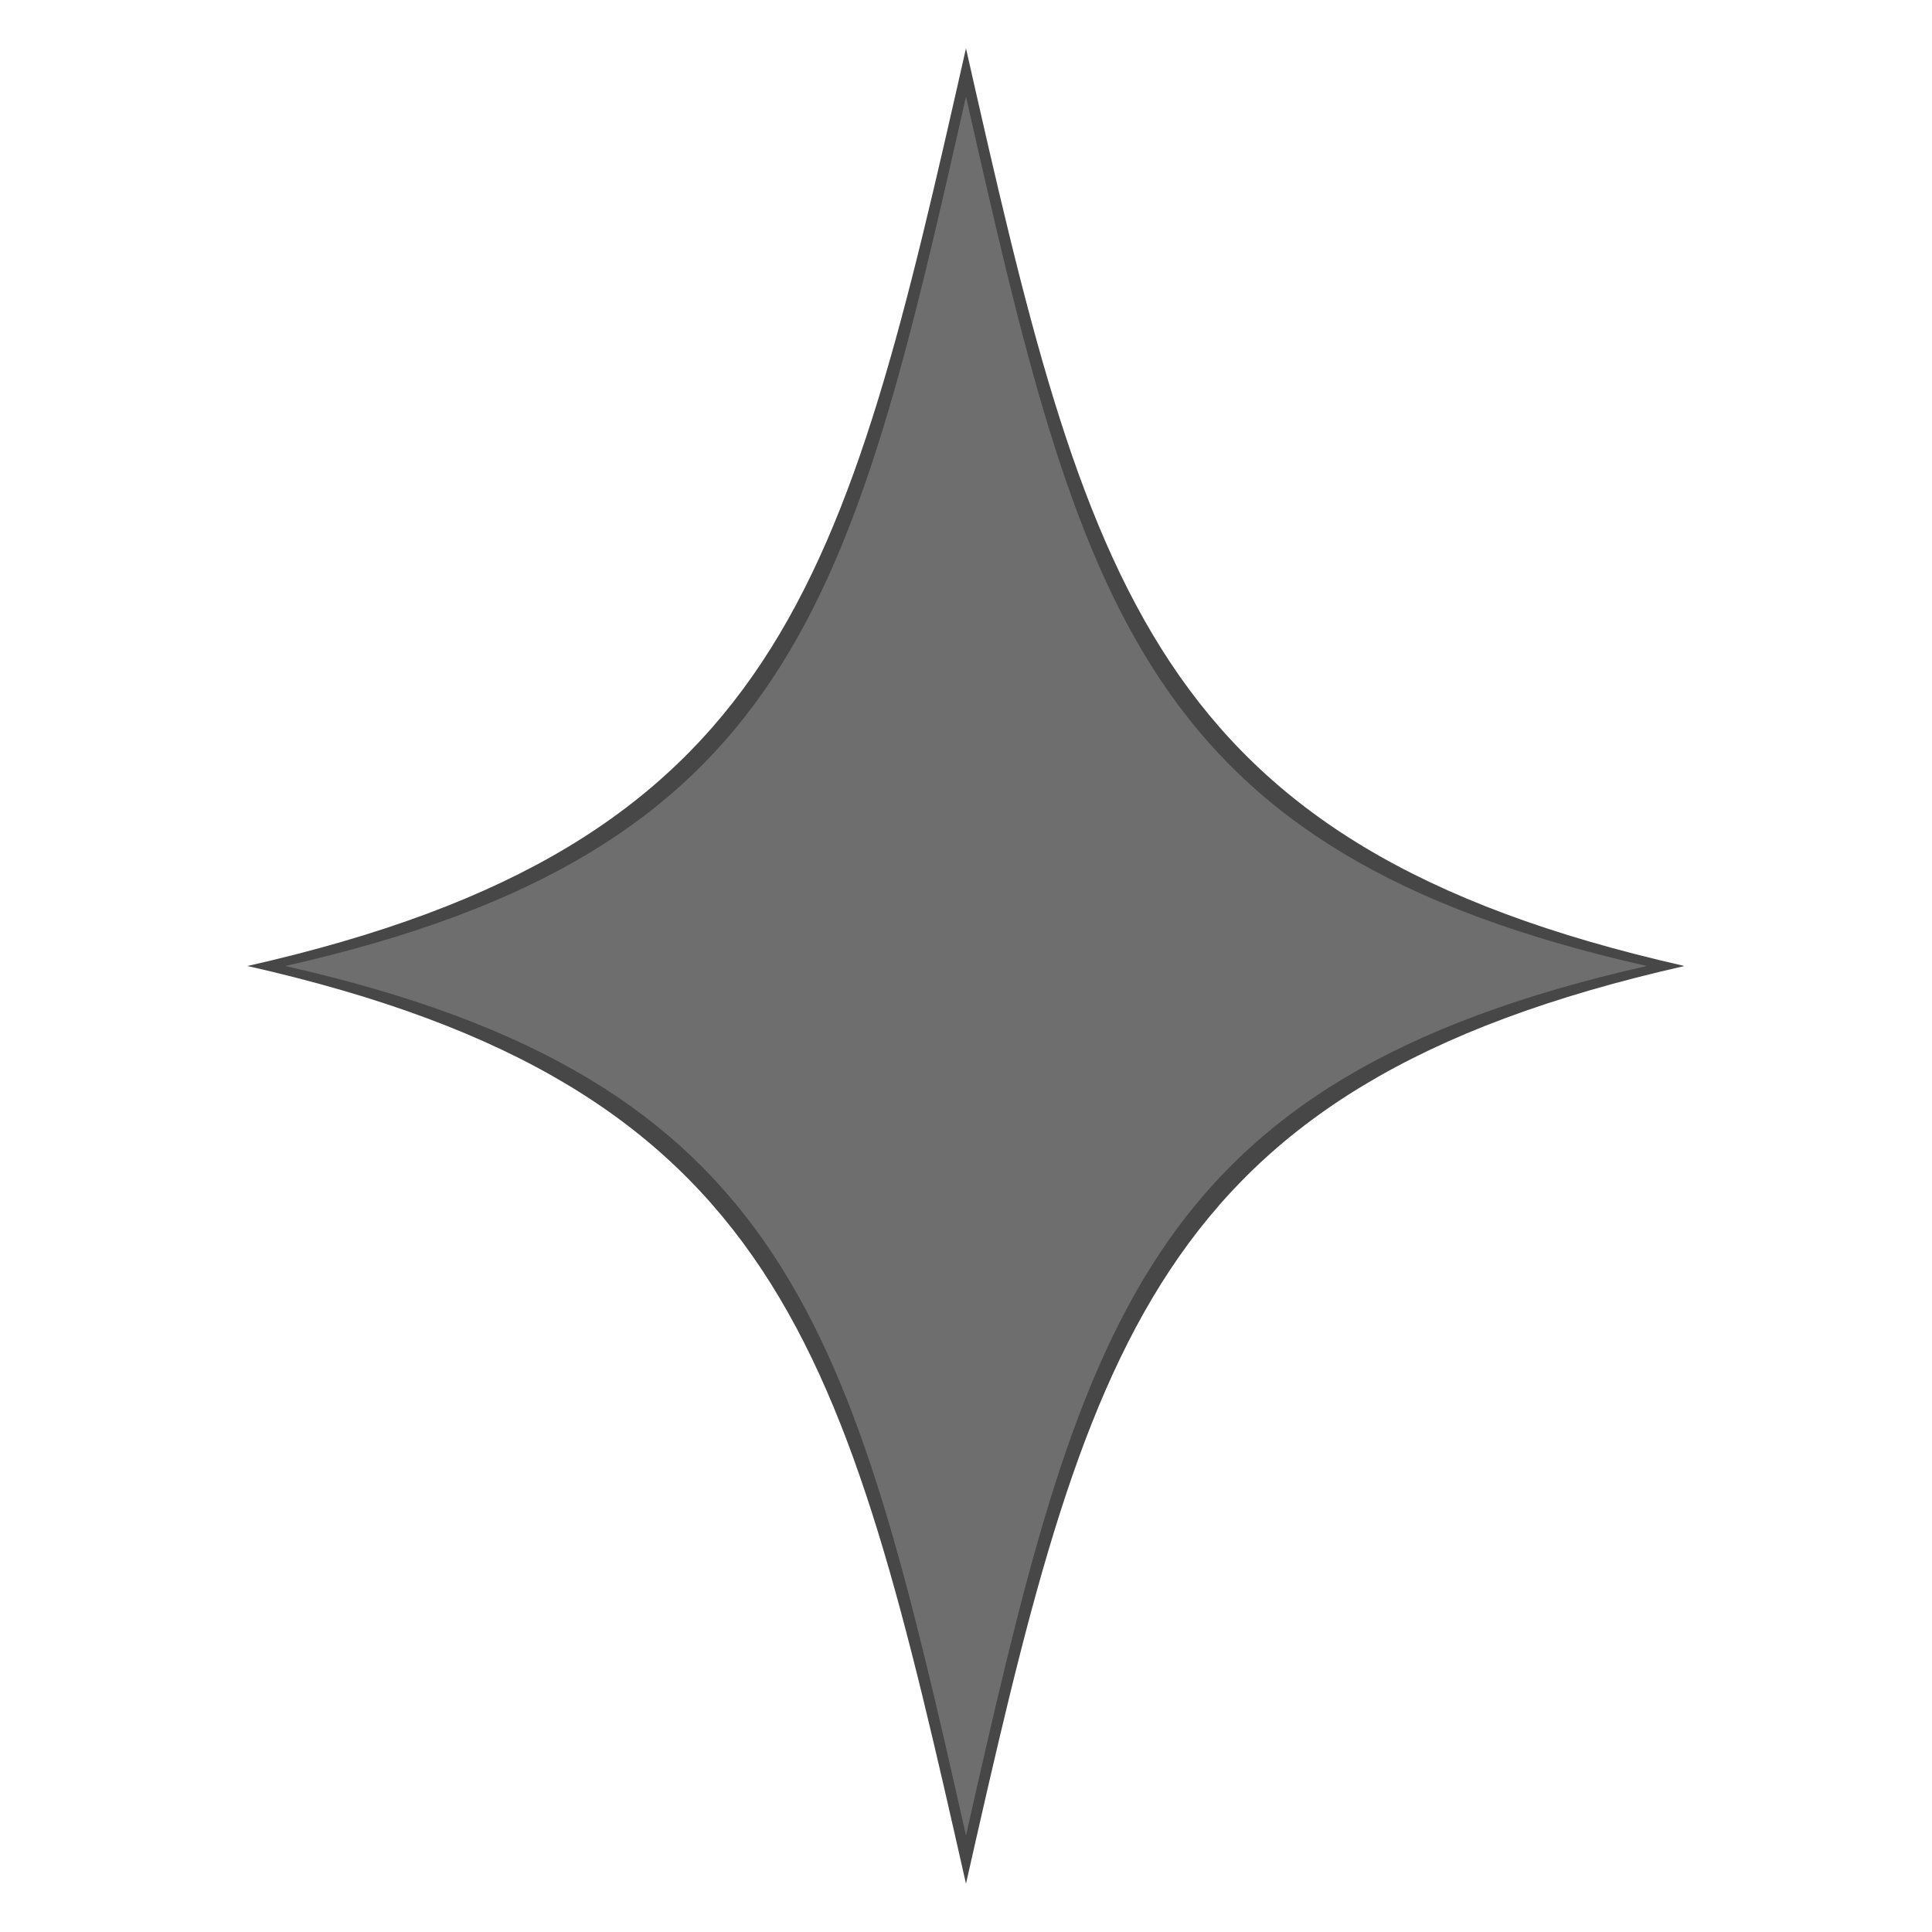 <?xml version="1.0" encoding="UTF-8"?>
<svg data-bbox="48.023 9.375 278.947 356.25" height="500" viewBox="0 0 375 375" width="500" xmlns="http://www.w3.org/2000/svg" data-type="color">
    <g>
        <defs>
            <clipPath id="9984d204-7bd7-44cd-ae9c-b9a39735766e">
                <path d="M48 9.375h278.82v356.25H48Zm0 0"/>
            </clipPath>
            <clipPath id="6df14ca7-56a0-4aed-af85-c9cb1dd84419">
                <path d="M55.172 18.75h264.75v337.5H55.172Zm0 0"/>
            </clipPath>
        </defs>
        <g clip-path="url(#9984d204-7bd7-44cd-ae9c-b9a39735766e)">
            <path d="M187.496 9.375C210.93 113.109 223.234 164.066 326.97 187.5c-103.727 23.434-116.031 74.39-139.473 178.125C164.062 261.891 151.758 210.934 48.023 187.5c103.735-23.434 116.04-74.39 139.473-178.125m0 0" fill="#474747" data-color="1"/>
        </g>
        <g clip-path="url(#6df14ca7-56a0-4aed-af85-c9cb1dd84419)">
            <path d="M187.5 18.75c22.2 98.273 33.86 146.55 132.133 168.75-98.27 22.2-109.926 70.477-132.133 168.75-22.2-98.273-33.86-146.55-132.133-168.75 98.274-22.2 109.934-70.477 132.133-168.75m0 0" fill="#6f6e6e" data-color="2"/>
        </g>
    </g>
</svg>
